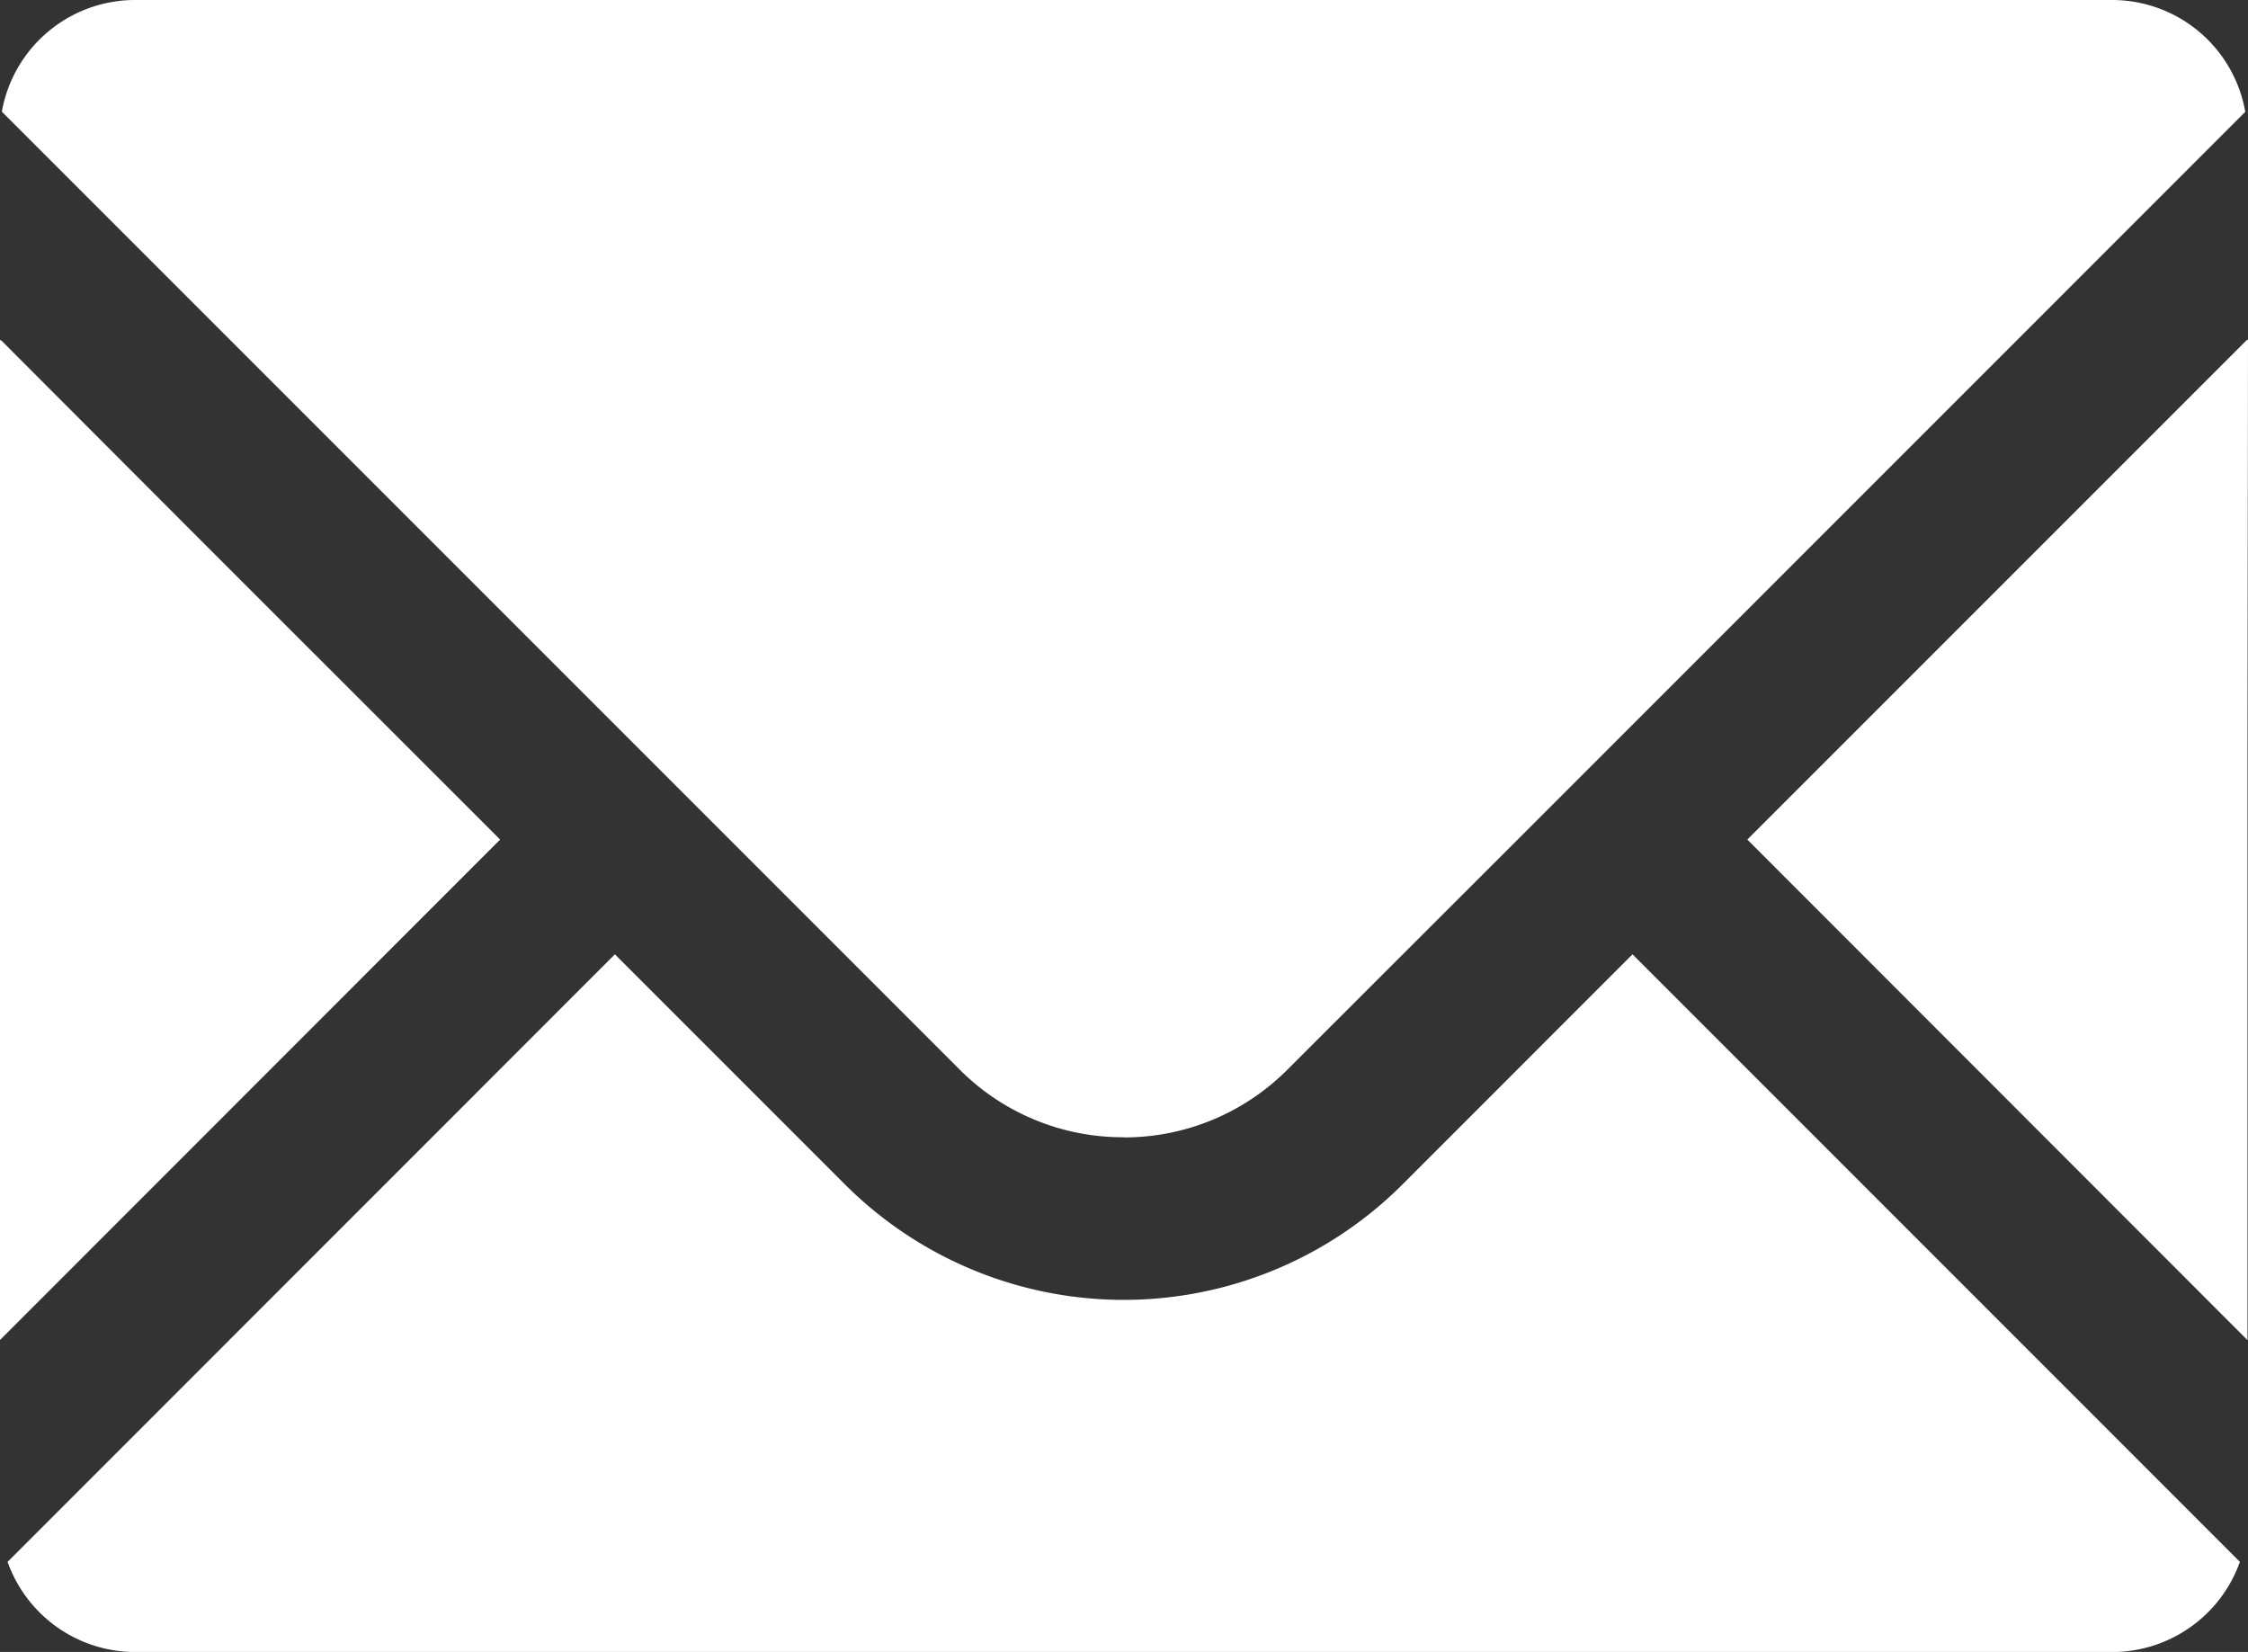 <svg id="Mail" xmlns="http://www.w3.org/2000/svg" width="30.541" height="22.441" viewBox="0 0 30.541 22.441">
  <rect x="0" y="0" width="30.541" height="22.441" fill="#333333" stroke="none"/>
  <path id="パス_33" data-name="パス 33" d="M43.542,310.634a3.127,3.127,0,0,0,2.226-.923l3.127-3.124,9.884-9.885a1.837,1.837,0,0,0-1.81-1.519H30.114A1.839,1.839,0,0,0,28.3,296.7l13.009,13.009a3.132,3.132,0,0,0,2.229.923" transform="translate(-28.275 -295.183)" fill="#fff"/>
  <path id="パス_34" data-name="パス 34" d="M35.07,306.588l-3.978-3.976L28.285,299.8v.01l-.01-.01v13.586Z" transform="translate(-28.275 -295.183)" fill="#fff"/>
  <path id="パス_35" data-name="パス 35" d="M50.461,308.154h0l-.007-.007-3.123,3.124a5.357,5.357,0,0,1-7.578,0l-3.117-3.117-.007-.007L28.378,316.4a1.843,1.843,0,0,0,1.736,1.225H56.969a1.844,1.844,0,0,0,1.737-1.225Z" transform="translate(-28.275 -295.183)" fill="#fff"/>
  <path id="パス_36" data-name="パス 36" d="M58.816,299.8l-.007.007v-.014l-6.795,6.795,6.795,6.8v-7.956Z" transform="translate(-28.275 -295.183)" fill="#fff"/>
</svg>

